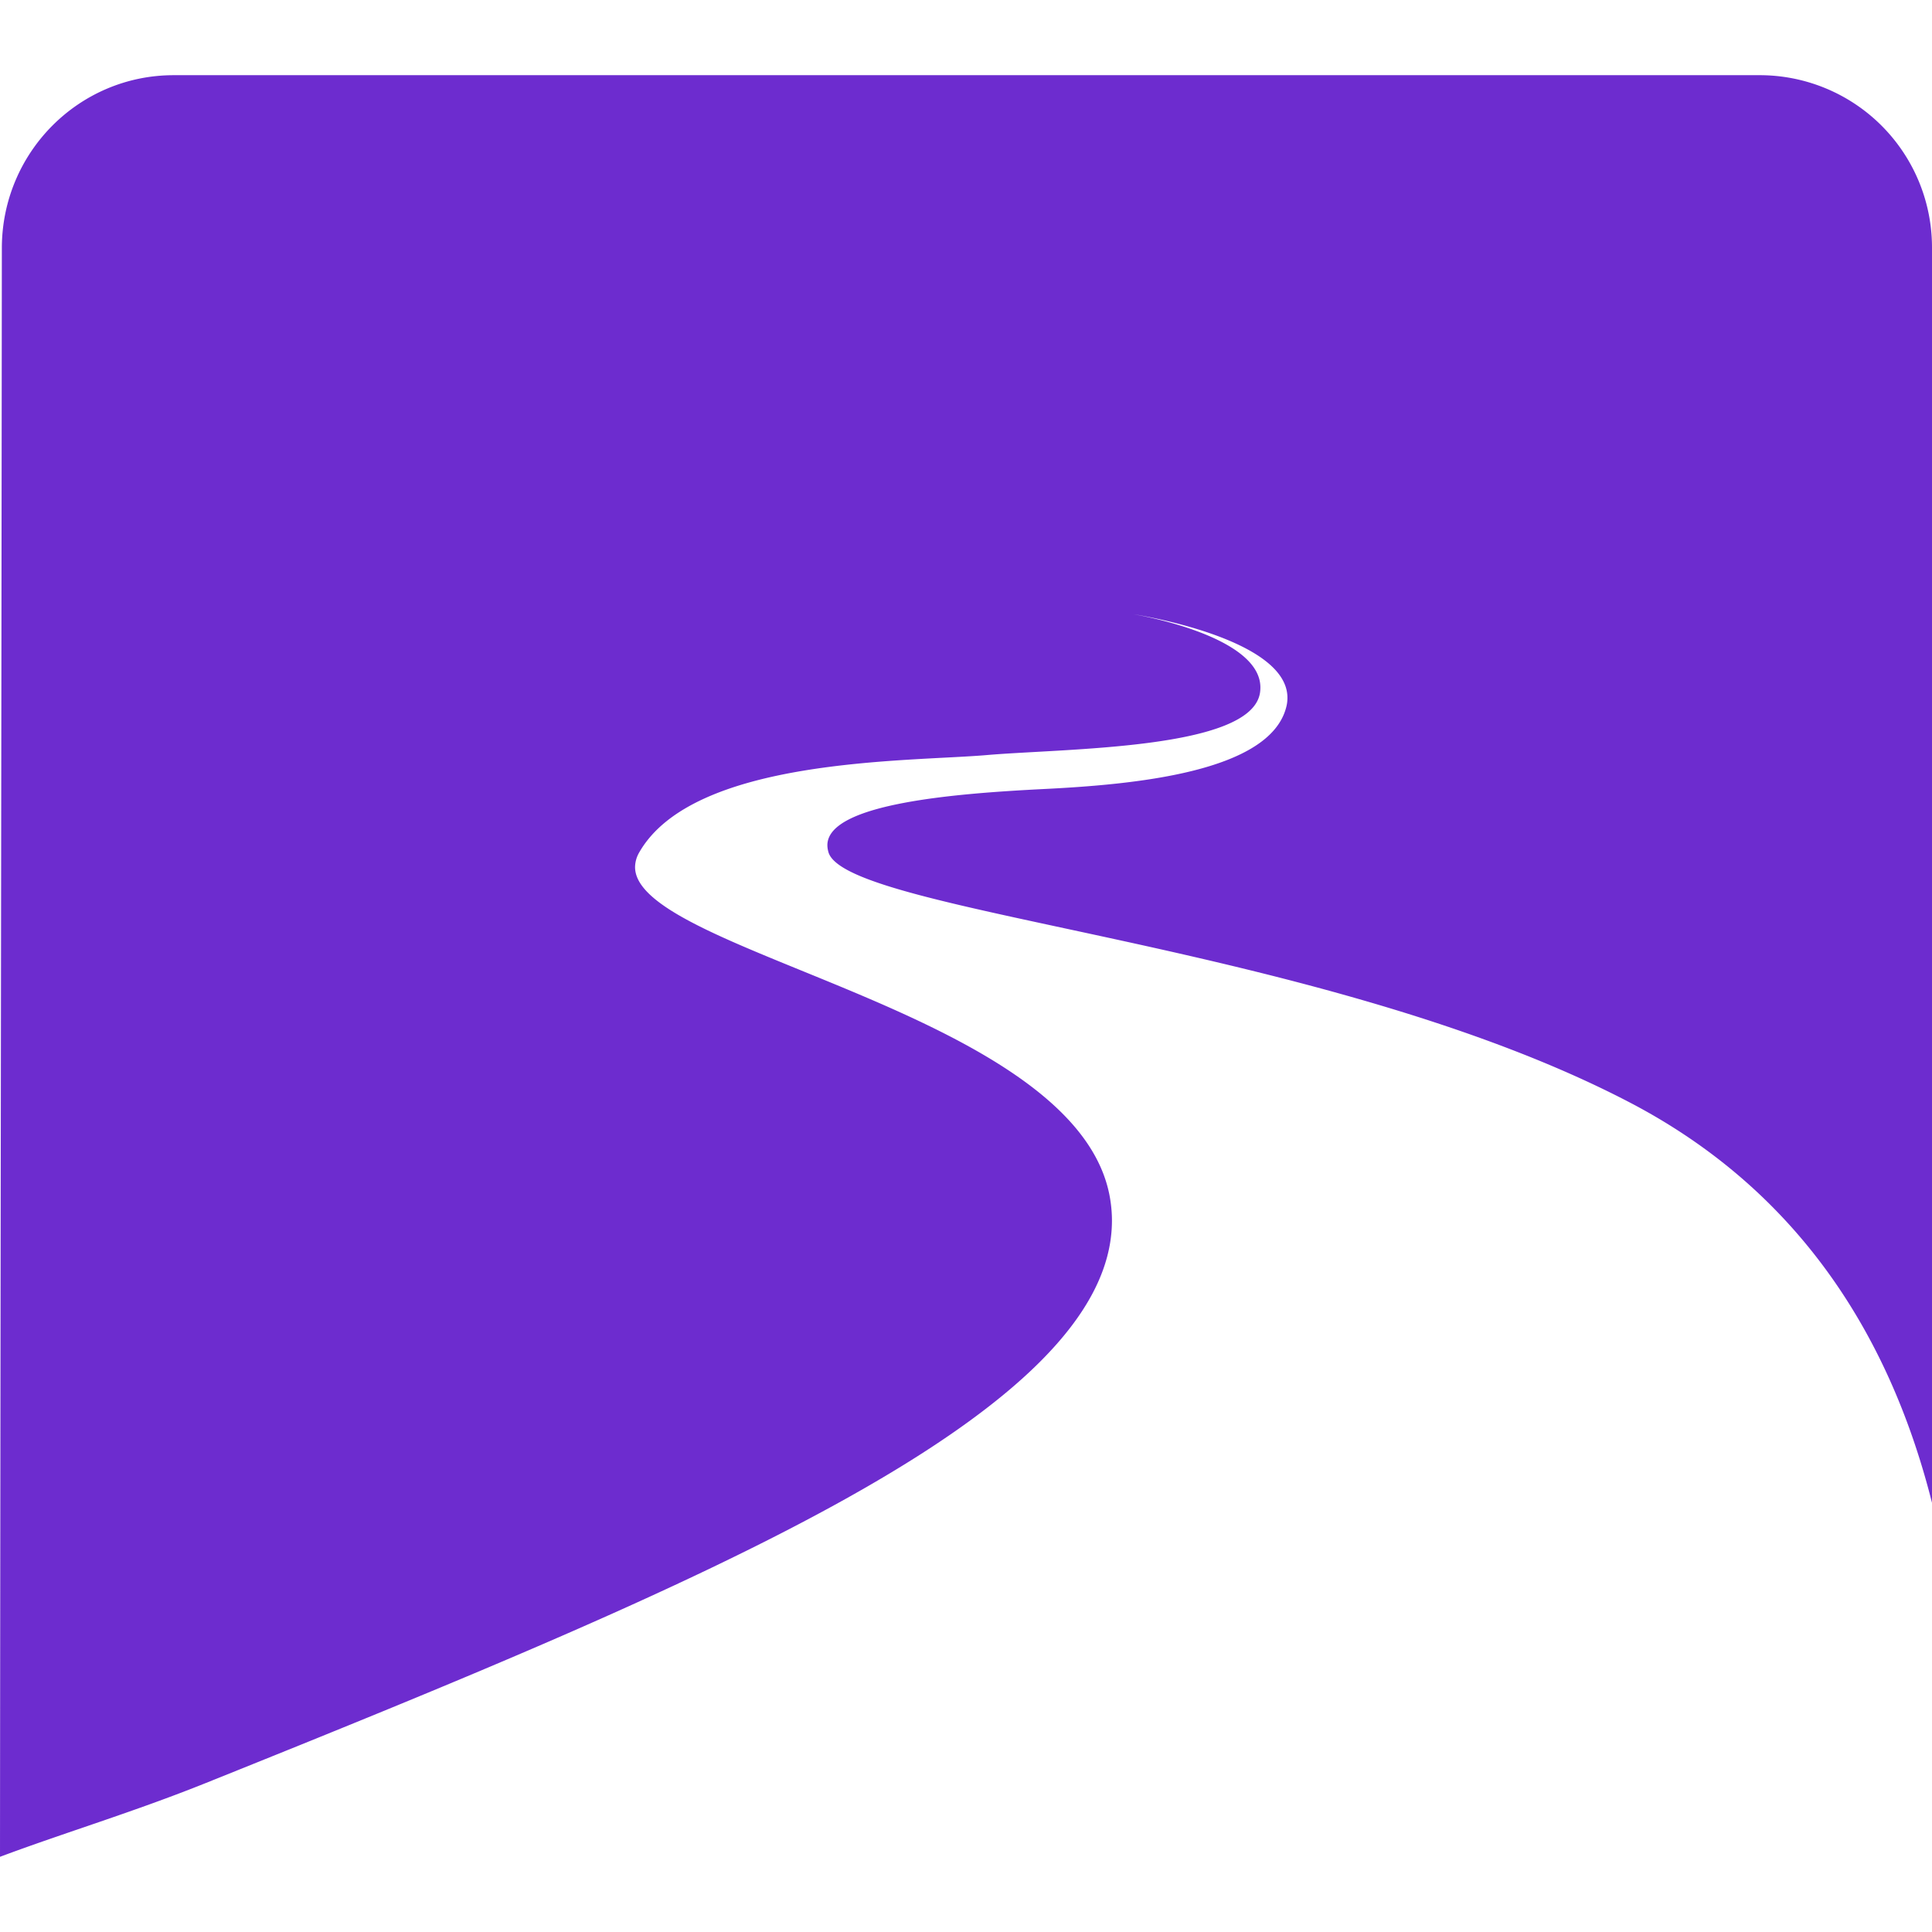 <svg role="img" width="32px" height="32px" viewBox="0 0 24 24" xmlns="http://www.w3.org/2000/svg"><title>Tutanota</title><path fill="#6d2ccf" d="M2.158.934C.978.934.025 1.895.023 3.08.017 9.74.005 16.413 0 23.066c.793-.297 1.67-.56 2.56-.918 6.188-2.485 11.249-4.598 11.253-6.983a1.66 1.66 0 0 0-.016-.23c-.32-2.356-5.916-3.087-5.908-4.166a.37.37 0 0 1 .05-.177c.673-1.184 3.336-1.128 4.316-1.212.982-.085 3.285-.067 3.397-.773a.44.44 0 0 0 .005-.065c.003-.656-1.584-.913-1.584-.913s1.925.29 1.92 1.042a.445.445 0 0 1-.015.114c-.207.81-1.901.962-3.021 1.017-1.06.054-2.673.175-2.679.695 0 .03.005.062.015.095.253.76 6.167 1.127 9.95 3.102 2.178 1.136 3.26 3.004 3.757 4.974V3.08A2.14 2.14 0 0 0 21.866.934H2.158Z"/></svg>